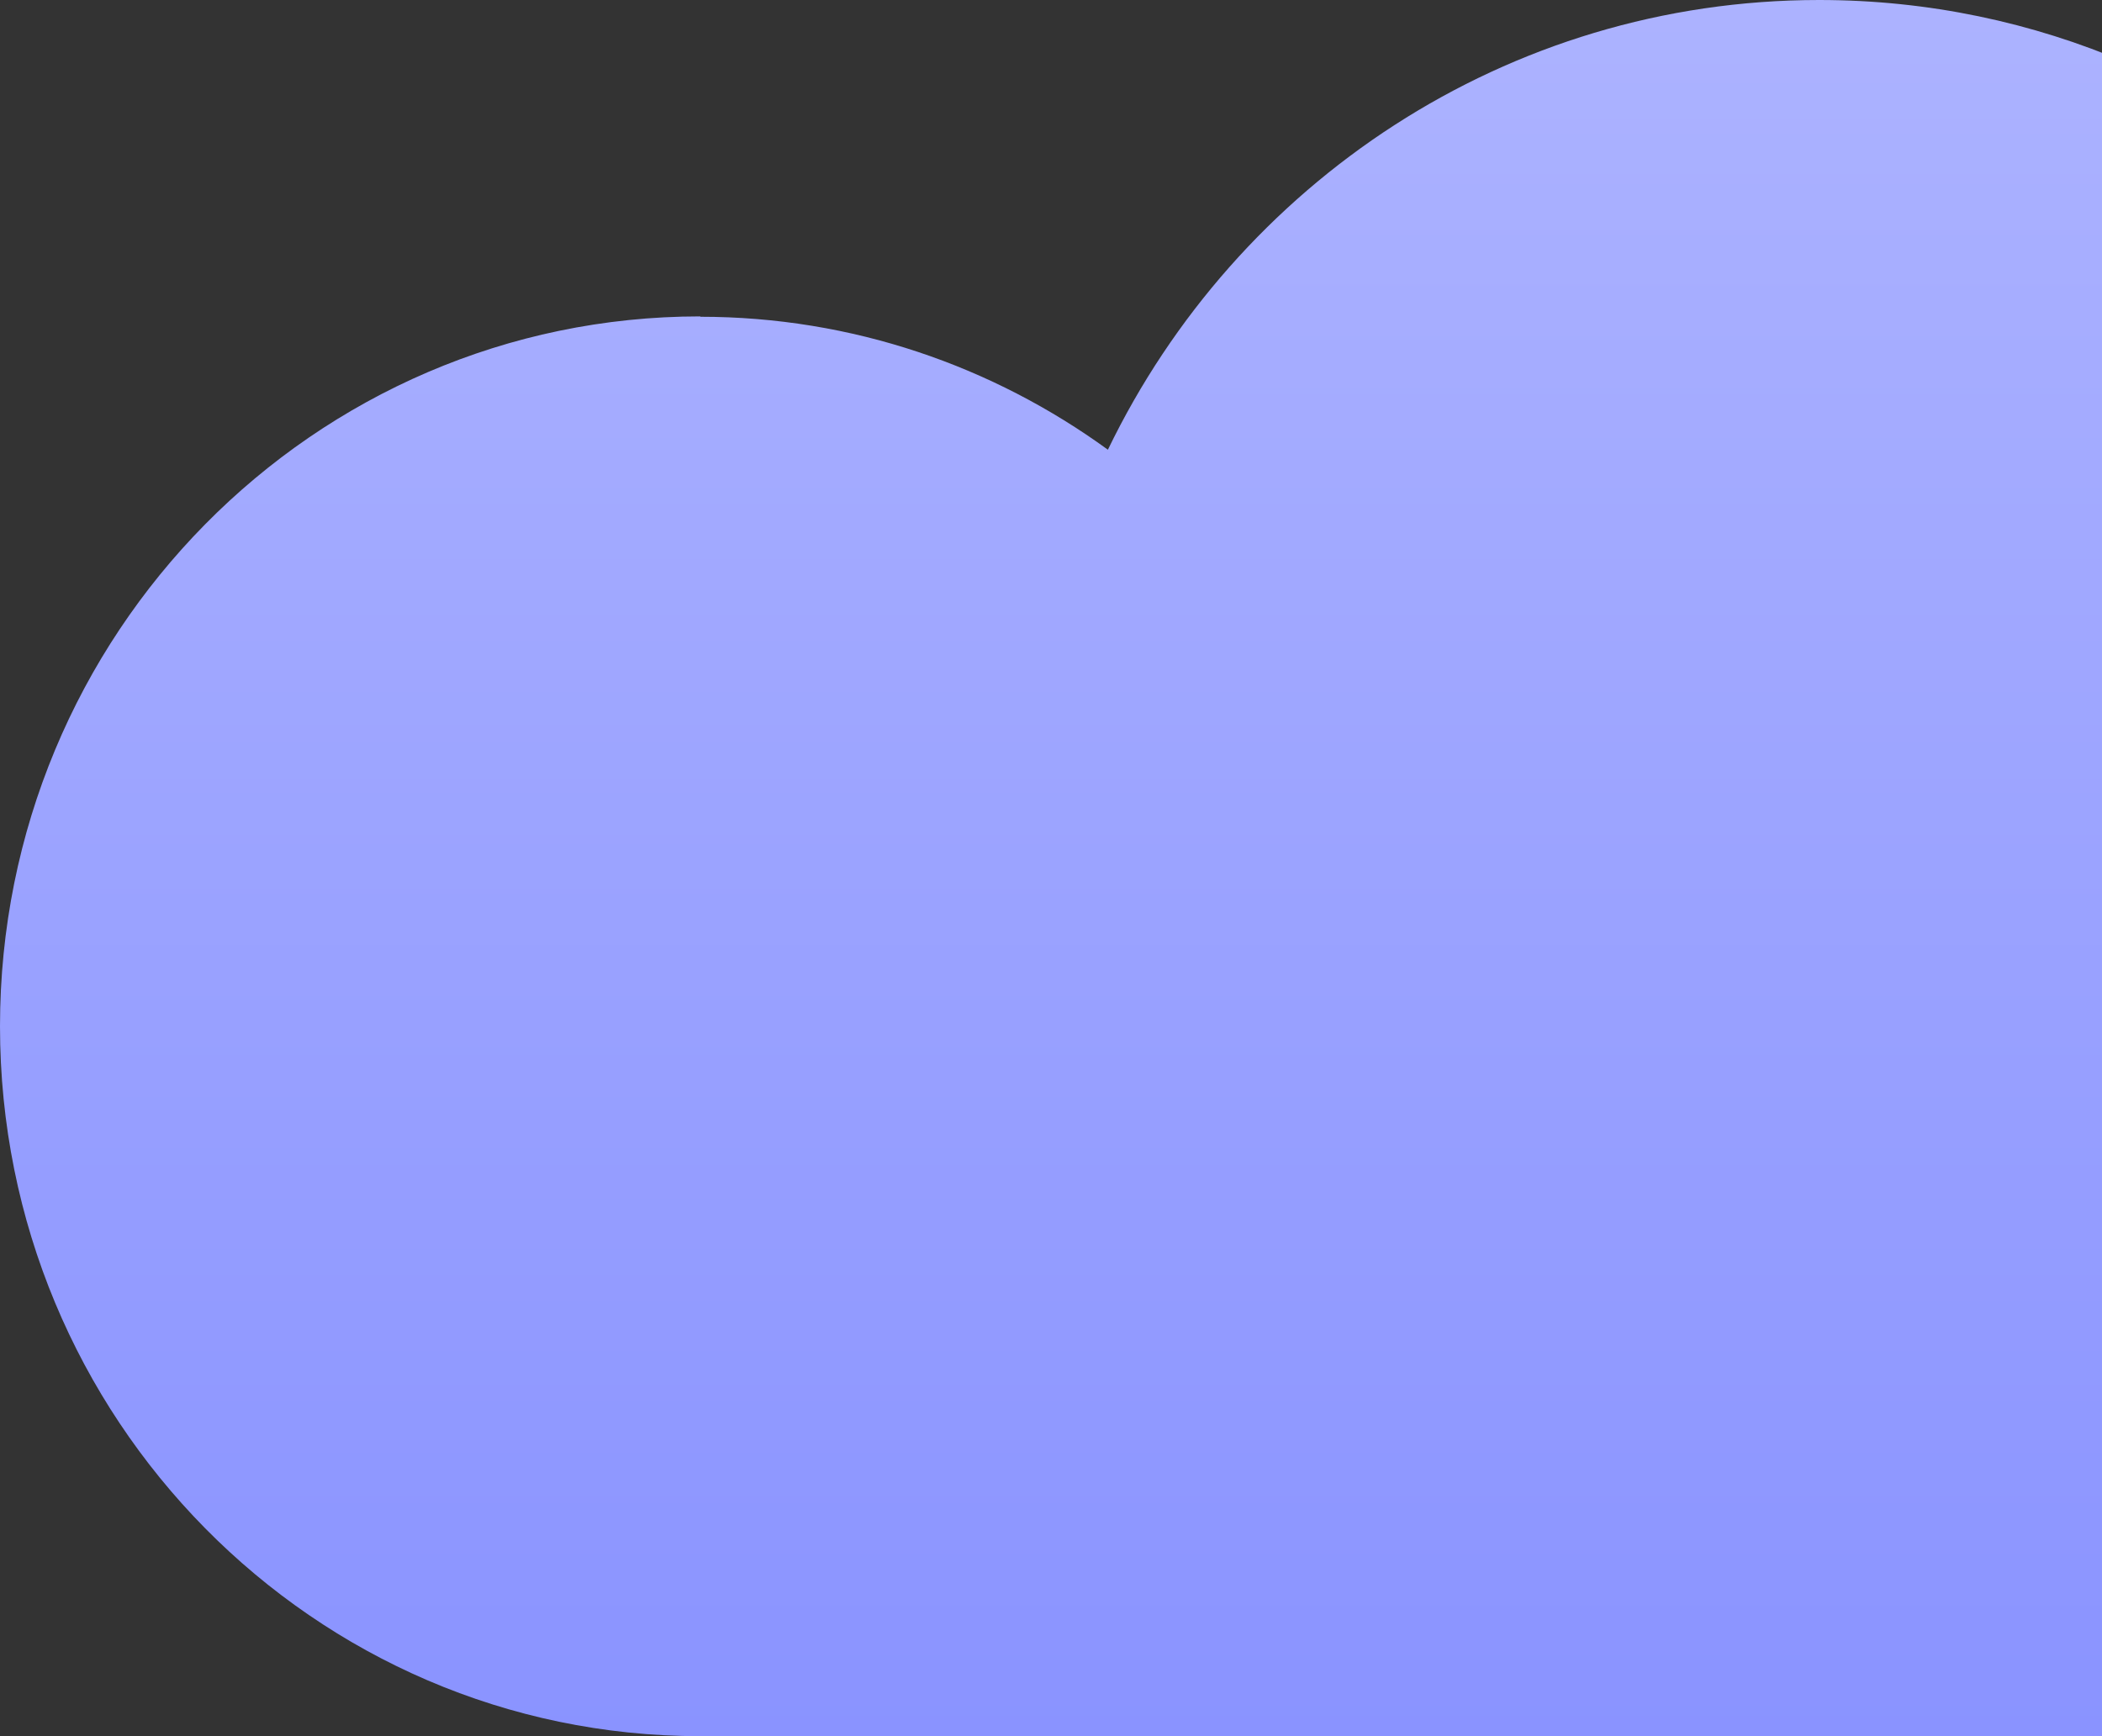 <svg width="46" height="38" viewBox="0 0 46 38" fill="none" xmlns="http://www.w3.org/2000/svg">
<rect x="0" y="0" width="46" height="38" fill="#333333" stroke="none"/>
<path d="M15.325 6.933C18.652 6.933 21.731 8.016 24.245 9.843C27.061 4.016 32.971 0 39.81 0C49.38 0 57.131 7.867 57.131 17.561C57.131 18.612 57.038 19.639 56.861 20.643C71.118 23.459 79.218 35.898 91 38H15.325C6.862 38 0 31.043 0 22.463C0 13.882 6.862 6.925 15.325 6.925V6.933Z" fill="url(#paint0_linear_1294_52475)"/>
<defs>
<linearGradient id="paint0_linear_1294_52475" x1="46" y1="-92" x2="46" y2="49" gradientUnits="userSpaceOnUse">
<stop stop-color="white"/>
<stop offset="1" stop-color="#808AFF"/>
</linearGradient>
</defs>
</svg>
